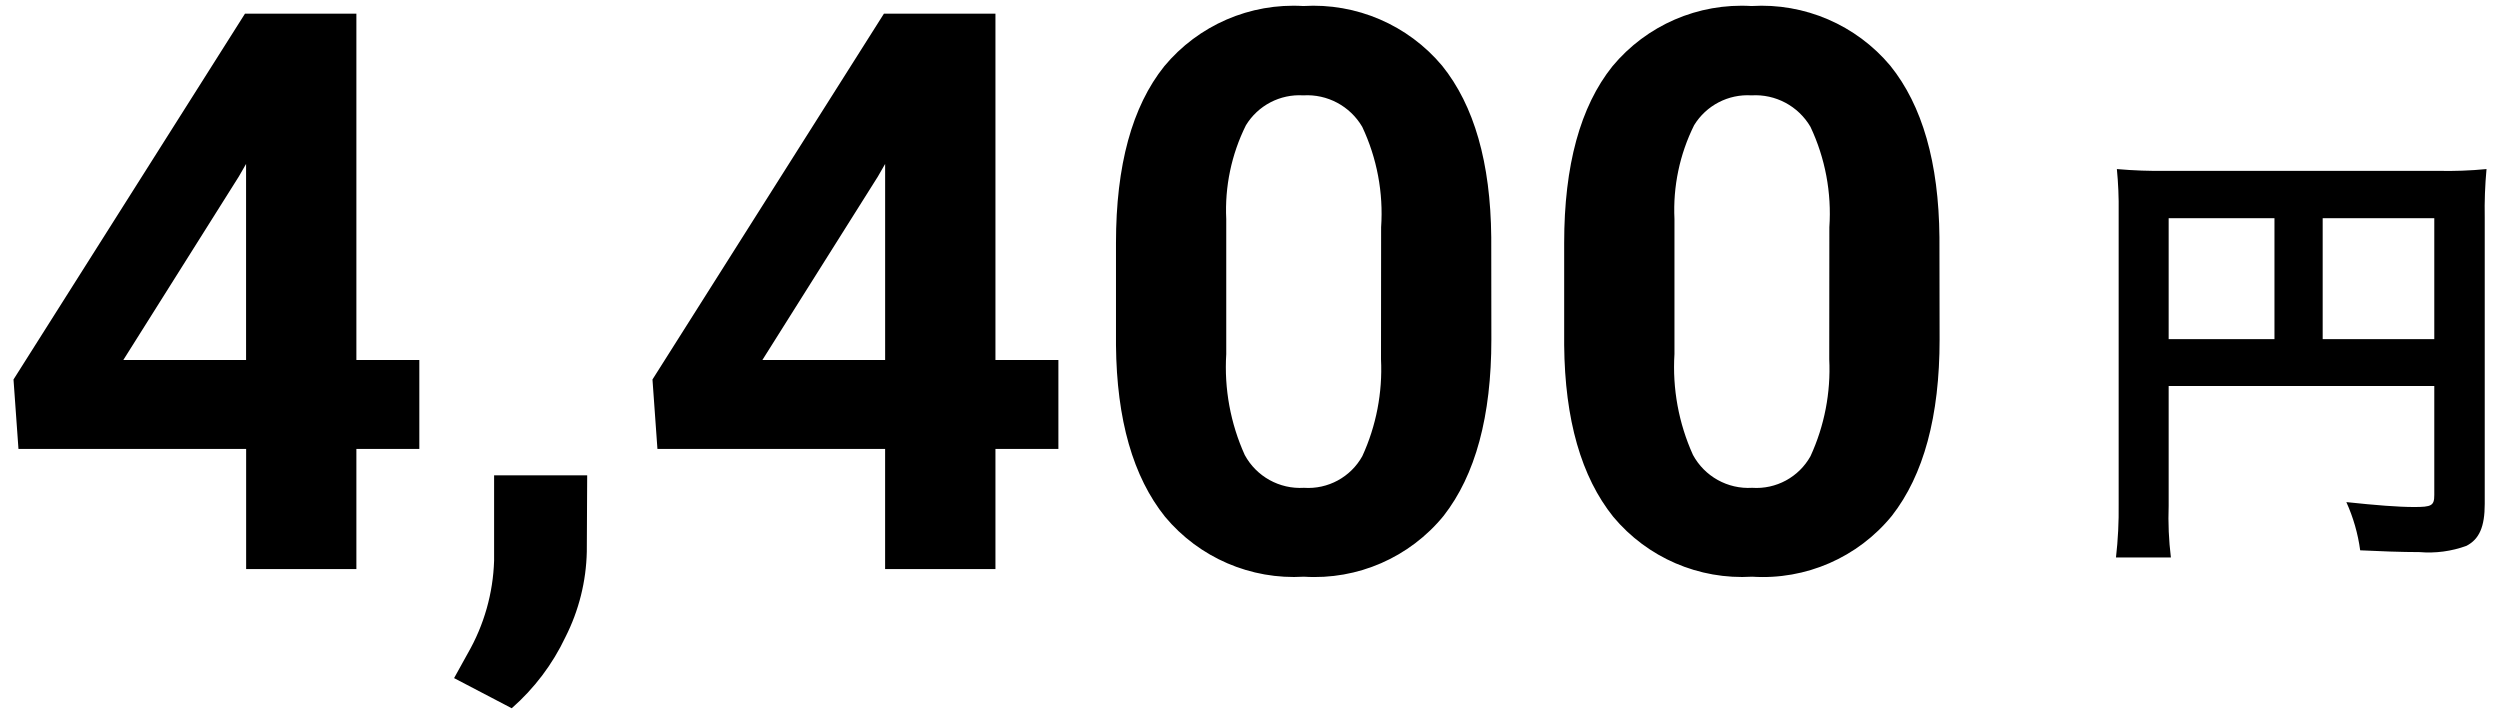 <?xml version="1.0" encoding="UTF-8"?>
<svg id="_レイヤー_1" data-name="レイヤー 1" xmlns="http://www.w3.org/2000/svg" width="112" height="32" version="1.1" viewBox="0 0 112 32">
  <defs>
    <style>
      .cls-1 {
        fill: #000;
        stroke-width: 0px;
      }
    </style>
  </defs>
  <g id="_グループ_22192" data-name="グループ 22192">
    <path id="_パス_74848" data-name="パス 74848" class="cls-1" d="M15.966,16.129h2.82v3.982h-2.82v5.383h-4.939v-5.383H.827l-.222-3.11L10.976.611h4.99v15.518ZM5.524,16.129h5.5V7.345l-.325.564-5.175,8.22ZM22.924,31.729l-2.581-1.35.615-1.111c.728-1.265,1.132-2.691,1.178-4.15v-3.824h4.17l-.017,3.418c-.028,1.332-.355,2.64-.957,3.828-.576,1.218-1.396,2.305-2.41,3.192l.002-.003ZM44.596,16.129h2.82v3.982h-2.82v5.383h-4.943v-5.383h-10.2l-.222-3.11L39.601.611h4.995v15.518ZM34.154,16.129h5.5V7.345l-.325.564-5.175,8.22ZM66.813,15.206c0,3.441-.712,6.074-2.136,7.9-1.523,1.868-3.855,2.885-6.26,2.73-2.382.145-4.692-.851-6.221-2.683-1.435-1.789-2.169-4.352-2.2-7.69v-4.58c-0-3.475.721-6.112,2.162-7.913,1.528-1.84,3.841-2.843,6.229-2.7,2.381-.145,4.689.847,6.221,2.675,1.435,1.783,2.169,4.344,2.2,7.682l.005,4.579ZM61.874,10.182c.106-1.548-.185-3.097-.846-4.5-.544-.93-1.565-1.475-2.64-1.41-1.04-.064-2.03.452-2.572,1.342-.647,1.302-.95,2.748-.88,4.2v6.05c-.096,1.552.189,3.103.829,4.52.523.964,1.557,1.537,2.652,1.47,1.073.074,2.092-.478,2.615-1.418.623-1.359.91-2.848.837-4.342l.005-5.912ZM86.894,15.206c0,3.441-.712,6.074-2.136,7.9-1.523,1.869-3.856,2.886-6.262,2.73-2.382.145-4.692-.851-6.221-2.683-1.435-1.789-2.169-4.352-2.2-7.69v-4.58c-0-3.475.721-6.112,2.162-7.913,1.528-1.84,3.841-2.843,6.229-2.7,2.381-.145,4.689.847,6.221,2.675,1.435,1.783,2.169,4.344,2.2,7.682l.007,4.579ZM81.955,10.182c.106-1.548-.185-3.097-.846-4.5-.544-.93-1.565-1.475-2.64-1.41-1.039-.065-2.03.45-2.573,1.338-.647,1.302-.95,2.748-.88,4.2v6.05c-.096,1.552.189,3.103.829,4.52.522.965,1.556,1.54,2.651,1.474,1.073.074,2.092-.478,2.615-1.418.624-1.359.912-2.848.839-4.342l.005-5.912Z"/>
    <path id="_パス_74849" data-name="パス 74849" class="cls-1" d="M97.156,17.294h11.9v4.88c0,.48-.12.54-.9.54-.72-0-1.72-.08-3.04-.22.311.686.52,1.414.62,2.16.78.04,1.88.08,2.66.08.712.06,1.429-.035,2.1-.28.58-.3.82-.86.82-1.88v-12.82c-.014-.728.013-1.455.08-2.18-.724.07-1.452.097-2.18.08h-12.16c-.741.012-1.482-.015-2.22-.08.062.638.089,1.279.08,1.92v13.08c.011.802-.029,1.603-.12,2.4h2.46c-.094-.769-.128-1.545-.1-2.32v-5.36ZM101.896,15.194h-4.74v-5.42h4.74v5.42ZM104.056,15.194v-5.42h5v5.42h-5Z"/>
  </g>
</svg>